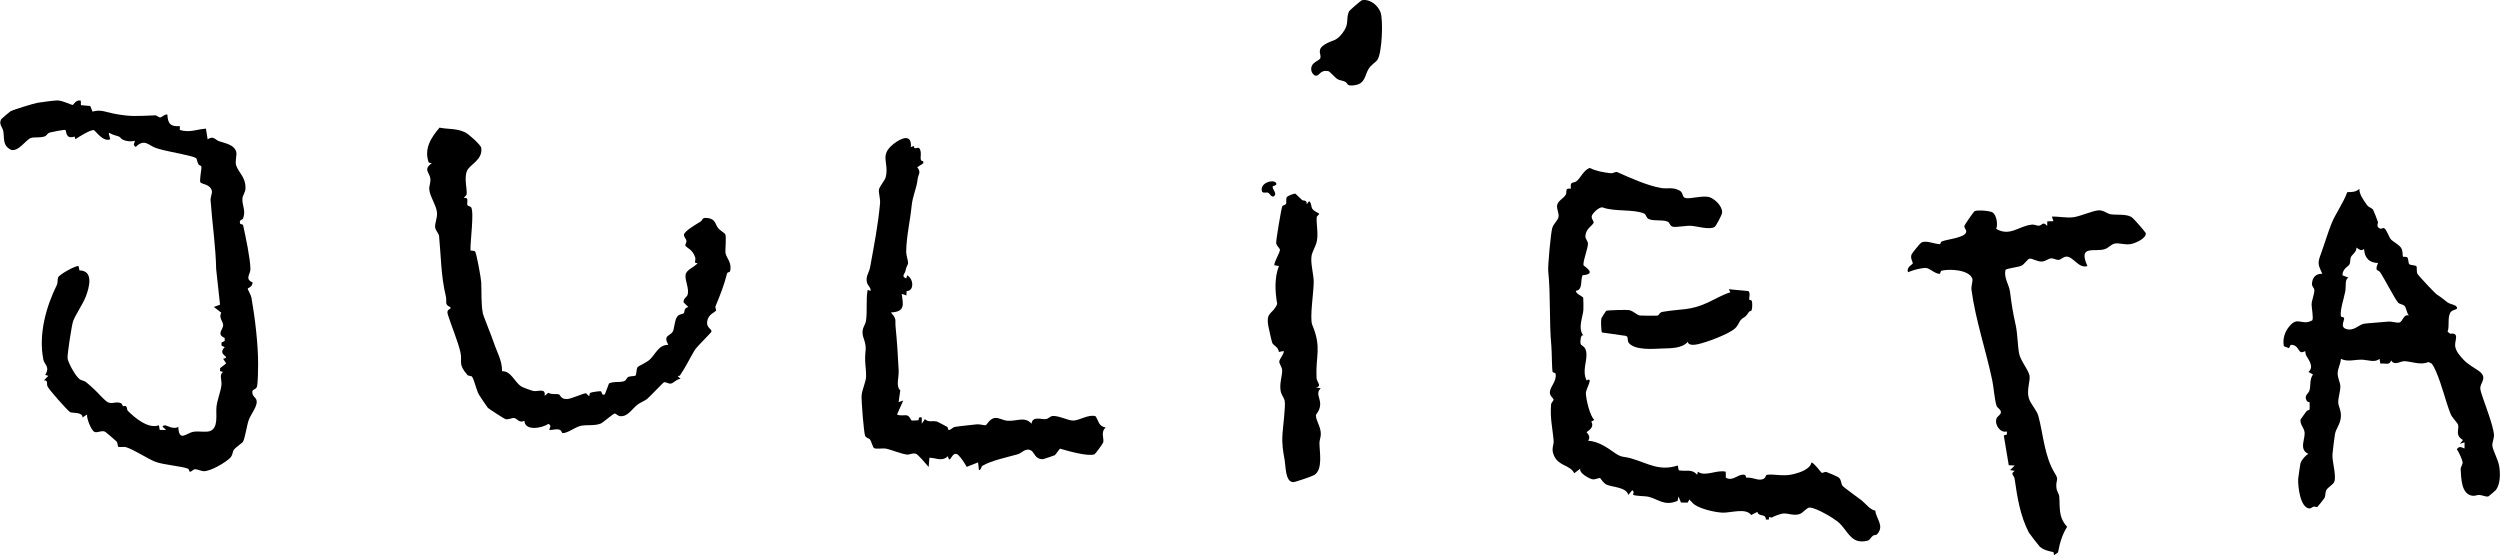 <svg xmlns="http://www.w3.org/2000/svg" width="9007" height="2000" viewBox="0 0 9007 2000" fill="none"><path d="M262.404 378.385C264.059 377.688 274.166 357.823 291.156 362.615L291.504 378.821L325.048 381.871L333.412 402.171C362.426 393.11 383.859 404.524 410.868 409.577C472.38 421.078 489.806 418.115 558.288 415.589C566.216 415.327 570.834 423.43 577.107 422.994C585.21 422.297 592.616 410.448 603.071 412.801C604.552 446.345 614.921 456.452 647.855 454.448V468.301C684.622 478.93 707.537 465.948 741.952 463.422L748.051 501.932C769.223 487.556 774.973 503.674 788.74 508.553C810.957 516.395 843.194 520.49 851.036 546.715C854.521 558.216 845.634 582.002 851.036 596.639C861.229 624.433 885.712 638.286 884.405 679.671C883.97 693.525 874.124 702.586 873.34 716.178C871.946 740.312 886.671 758.957 875.605 787.273C873.166 793.459 860.794 789.887 864.889 805.396C865.499 807.661 875.17 807.574 876.041 811.931C885.102 854.1 901.308 928.42 902.266 969.37C902.702 987.928 880.572 1004.83 909.934 1017.46C910.369 1033.76 892.508 1037.5 892.595 1039.59C892.77 1045 904.096 1062.16 906.013 1072.79C918.733 1144.5 930.234 1242.43 929.973 1313.09C929.973 1330.69 929.102 1376.17 926.488 1390.46C923.7 1405.44 908.714 1400.3 908.975 1412.5C909.324 1428.36 920.215 1430.53 923.7 1440.47C930.757 1460.59 904.096 1491.96 896.864 1511.21C888.936 1532.47 883.447 1577.17 875.083 1592.5C874.037 1594.33 848.247 1612.63 842.846 1619.86C837.444 1627.09 839.012 1639.81 829.167 1649.57C811.828 1666.82 760.336 1697.14 735.331 1697.58C724.875 1697.75 710.761 1689.56 700.654 1690.78C695.862 1691.39 691.157 1699.32 684.187 1699.58C681.137 1699.67 682.096 1690.61 677.042 1688.52C654.128 1679.11 588.695 1675.19 558.375 1663.16C532.15 1652.8 481.964 1619.6 454.519 1611.24C445.632 1608.54 429.252 1612.37 425.767 1609.32C424.025 1607.84 424.46 1596.34 419.843 1590.41C418.187 1588.32 381.594 1557.04 379.328 1555.74C366.956 1548.59 348.137 1562.1 338.553 1555.04C327.313 1546.67 311.979 1508.25 313.634 1493.18L297.08 1504.24C299.171 1483.51 258.57 1488.91 252.645 1484.9C241.493 1477.32 178.326 1405.79 171.53 1392.81C166.912 1383.92 174.057 1367.8 157.764 1370.59L174.318 1354.04L162.904 1350.9C181.201 1321.1 159.768 1313.61 156.37 1296.53C137.899 1204.53 165.954 1105.03 205.335 1025.57C208.733 1018.77 206.119 1007.79 209.604 998.993C213.351 989.583 268.851 957.782 282.879 958.304L286.364 974.162C338.379 975.033 321.737 1035.59 309.191 1068.26C299.084 1094.57 273.643 1131.34 263.623 1156.26C258.918 1168.02 241.057 1281.81 243.584 1292.52C247.94 1311.34 271.9 1355.08 287.322 1366.58C292.985 1370.77 303.266 1371.46 309.452 1376.34C325.571 1388.89 351.535 1413.63 361.816 1425.48C365.998 1430.36 383.423 1447.09 388.303 1449.18C407.122 1457.11 415.66 1445.08 434.916 1452.32C440.579 1454.49 440.927 1461.64 443.106 1463.21C445.197 1464.69 451.034 1459.81 455.391 1465.3C458.004 1468.7 457.307 1476.97 460.444 1480.11C486.582 1506.07 534.066 1546.15 572.577 1532.21L575.452 1548.85H597.669C594.881 1542.67 574.668 1535.52 595.056 1532.12C597.495 1531.69 626.77 1549.03 642.279 1537.79C644.98 1593.9 670.508 1560.53 696.472 1555.74C715.465 1552.25 739.513 1558.26 755.37 1553.38C788.478 1543.28 776.977 1491.26 779.853 1466.26C782.989 1439.77 793.88 1414.85 797.626 1389.5C800.589 1369.72 788.217 1351.34 803.725 1339.92L792.834 1337.05L793.009 1326.33L814.878 1309.17L803.813 1292.61C836.747 1285.29 779.678 1280.24 809.563 1250.79L798.062 1245.21V1233.98L809.476 1228.49V1217.42C778.981 1204.26 803.203 1188.23 803.987 1172.29C804.684 1158.96 786.736 1144.93 797.191 1126.46L770.443 1105.9L792.747 1097.53L778.807 969.805C777.413 890.171 764.692 805.57 758.681 721.667C757.896 710.253 764.867 696.051 763.473 688.907C758.681 663.727 727.925 663.64 722.61 657.715C716.772 651.181 727.576 608.227 725.398 600.037C724.352 596.029 717.208 596.029 715.117 592.021C703.181 569.368 718.776 571.198 684.535 562.05C643.498 551.159 594.184 544.711 559.246 532.252C535.983 523.975 520.213 498.011 489.109 529.377C477.085 521.535 483.968 518.051 486.321 507.247C473.252 510.732 455.303 509.599 443.193 503.413C428.294 495.833 441.276 494.613 413.395 487.207C393.095 481.805 386.56 466.21 397.277 501.583C372.097 513.694 343.432 470.217 338.292 468.911C327.401 466.122 283.14 493.132 271.988 501.583L268.415 492C235.743 503.239 240.012 472.657 235.743 468.126C233.826 466.122 187.3 475.358 180.678 477.188C168.655 480.499 169.265 488.427 161.336 491.302C143.736 497.488 125.962 492.87 111.586 497.053C94.074 502.106 66.629 548.196 39.358 539.658C8.166 523.539 16.53 498.621 11.825 472.134C9.473 458.978 -6.036 446.519 4.681 429.093C5.814 427.264 35.96 401.997 37.789 400.951C47.722 395.288 121.519 372.635 135.198 370.37C150.968 367.669 190.349 362.615 205.074 361.831C223.022 360.786 259.267 379.605 262.752 378.037L262.404 378.385Z" fill="black"></path><path d="M5826.27 619.977C5869.92 639.232 5932.74 668.158 5983.45 677.219C6008.02 681.575 6026.05 672.514 6051.84 686.978C6064.91 694.296 6059.77 708.846 6070.66 712.854C6087.83 719.127 6136.36 701.615 6161.19 711.199C6180.18 718.517 6206.32 744.22 6204.32 766.438C6203.53 775.15 6182.27 814.967 6177.05 817.93C6157.88 828.82 6114.14 814.793 6092.27 813.573C6073.28 812.528 6039.82 819.498 6027.54 816.971C6015.86 814.619 6016.56 802.072 6007.5 798.239C5989.2 790.484 5955.48 797.542 5938.84 788.568C5930.65 784.124 5931.09 772.71 5923.33 769.312C5885.69 752.758 5815.03 763.475 5773.65 747.095C5761.54 745.352 5741.58 764.869 5736.18 774.714C5729.73 786.389 5744.02 797.106 5741.41 802.595C5735.57 814.793 5712.92 824.551 5711.87 850.777C5711.44 860.971 5720.67 867.592 5721.02 877.525C5721.72 893.818 5703.25 937.555 5704.82 955.242C5705.08 958.466 5757.53 987.479 5702.03 991.487C5693.05 1006.82 5704.03 1045.77 5677.11 1047.77C5678.24 1059.45 5702.2 1067.81 5704.03 1072.69C5704.82 1074.78 5704.9 1112.77 5704.64 1116.86C5702.81 1141.78 5683.21 1183.43 5704.9 1209.04C5693.66 1201.73 5693.05 1233.96 5694.53 1239.02C5696.63 1246.33 5713.96 1245.81 5715.62 1273.95C5717.45 1305.23 5699.76 1335.73 5716.14 1370.66C5742.98 1355.42 5713.27 1402.55 5713.53 1415.88C5713.96 1437.4 5727.56 1497.96 5743.94 1512.77L5733.04 1518.96C5746.9 1541.78 5716.23 1554.94 5716.23 1557.2C5716.23 1558.95 5733.74 1572.28 5721.63 1587.87C5757.09 1590.05 5787.85 1610.53 5815.82 1630.48C5843.78 1650.43 5848.4 1643.2 5877.76 1651.82C5937.88 1669.42 5977.7 1698.79 6044.7 1677.09L6048.1 1694.34C6072.14 1699.74 6095.15 1687.55 6114.4 1710.55L6117.19 1699.4C6142.8 1719.09 6184.28 1691.55 6217.39 1699.4L6217.91 1721.09C6243.18 1735.03 6257.99 1709.76 6281.77 1710.11C6292.32 1710.29 6288.74 1720.92 6292.31 1720.83C6316.71 1720.13 6326.21 1728.85 6342.76 1727.89C6363.93 1726.67 6359.49 1711.77 6365.68 1710.72C6390.16 1706.45 6423.7 1718.04 6462.65 1708.02C6486 1702.01 6521.46 1690.34 6526.43 1666.03C6536.45 1667.94 6561.02 1702.97 6563.54 1703.67C6567.38 1704.62 6574.69 1698.52 6580.53 1700.7C6589.94 1704.28 6620.09 1716.3 6625.49 1721.35C6634.64 1729.8 6632.11 1741.39 6637.95 1749.76C6642.48 1756.29 6696.06 1794.02 6707.04 1802.82C6722.72 1815.45 6737.01 1836.27 6756.27 1839.67C6759.49 1870.17 6789.81 1893.95 6763.41 1924.18C6759.06 1929.15 6751.82 1926.89 6748.51 1929.59C6733.35 1941.87 6740.59 1949.19 6710.26 1950.58C6667.05 1952.5 6654.07 1909.63 6626.1 1883.84C6608.15 1867.2 6542.63 1828.87 6519.72 1828.61C6509.52 1828.52 6496.8 1846.99 6484.69 1851.61C6464.48 1859.27 6442.35 1849.17 6426.4 1849.95C6413.77 1850.56 6390.51 1860.76 6383.01 1864.68C6379.97 1866.24 6371.86 1856.23 6372.99 1871.65L6362.19 1872.08C6361.49 1848.12 6336.66 1863.81 6331.44 1844.2L6309.13 1855.53C6290.31 1828.61 6233.59 1848.38 6205.8 1846.99C6178 1845.6 6129.82 1834.44 6106.21 1818.85C6098.54 1813.79 6093.06 1805.78 6086.35 1799.77L6080.33 1810.83L6056.2 1810.57L6047.4 1788.61L6044 1804.47C5997.21 1824.25 5977.18 1799.85 5940.23 1790.01C5927.43 1786.61 5892.14 1787.66 5883.6 1782.6C5882.9 1782.17 5890.05 1770.06 5880.38 1766.4L5866.61 1783.13C5858.86 1754.81 5811.55 1755.94 5788.98 1746.44C5776.61 1741.3 5766.76 1723.36 5765.19 1722.75C5759.71 1720.48 5748.38 1728.76 5736.88 1726.67C5726.51 1724.75 5686.87 1703.84 5693.75 1688.42L5671.62 1705.06C5656.55 1674.13 5615.51 1680.32 5598.69 1641.46C5587.19 1614.97 5599.13 1605.3 5597.39 1586.04C5593.38 1541.52 5584.23 1506.93 5588.24 1457.36C5588.85 1450.3 5597.21 1443.76 5597.3 1440.37C5597.3 1434.88 5583.27 1427.04 5583.8 1413.62C5584.58 1392.62 5609.67 1372.84 5604.36 1346.44C5603.49 1342.35 5594.6 1343.39 5593.64 1339.21C5590.94 1328.23 5591.2 1266.81 5589.11 1244.94C5581.01 1160.6 5587.11 1063.8 5577.96 976.937C5576.13 959.25 5587.28 837.62 5592.51 821.24C5597.74 804.86 5612.72 794.057 5614.99 781.946C5617.6 767.918 5607.76 754.24 5610.11 738.992C5612.46 723.745 5633.11 714.945 5640.69 702.138C5647.49 690.811 5635.46 676.696 5659.6 679.746C5656.11 649.774 5668.31 662.146 5679.98 652.736C5695.75 640.015 5704.29 613.965 5727.29 604.99C5750.99 616.753 5776.7 620.935 5803.1 624.071C5811.55 625.117 5820.61 617.624 5826.27 620.063V619.977Z" fill="black"></path><path d="M8549.1 754.245C8550.75 756.423 8567.22 797.809 8567.48 800.51C8567.83 804.082 8559.47 817.151 8574.71 823.511C8579.51 825.515 8585.87 819.939 8589.96 822.204C8598.41 826.909 8606.78 854.093 8613.83 862.196C8621.33 870.822 8644.59 882.061 8651.39 894.172C8658.18 906.282 8655.31 922.226 8657.4 924.666C8659.31 926.757 8670.03 922.836 8673.86 928.412C8677.7 933.989 8675.96 947.493 8680.14 951.762C8684.32 956.032 8703.14 954.986 8705.93 959.43C8708.54 963.525 8705.4 976.943 8709.5 986.352C8711.94 992.016 8771.71 1055.79 8779.64 1061.11C8798.37 1073.48 8801.94 1077.4 8818.06 1089.51C8826.95 1096.13 8846.99 1097.61 8851.43 1106.33C8857.35 1117.91 8834.18 1113.56 8827.47 1127.15C8817.28 1147.89 8825.81 1173.15 8818.23 1194.93L8827.21 1202.34C8862.23 1197.64 8843.85 1225.52 8845.33 1245.47C8846.81 1265.42 8864.67 1284.5 8877.92 1298.36C8891.16 1312.21 8914.16 1324.93 8928.97 1335.21C8965.39 1360.56 8934.98 1378.16 8935.94 1399.77C8936.2 1407.18 8942.91 1426.43 8945.88 1435.06C8956.94 1467.29 8980.99 1530.29 8985.08 1563.48C8987.09 1579.69 8977.85 1593.11 8979.59 1607.05C8981.42 1622.21 9000.07 1656.19 9003.9 1678.4C9008.35 1704.19 9008.87 1743.58 8992.4 1765.18C8990.66 1767.45 8966.35 1788.36 8964.52 1788.71C8954.76 1790.28 8943.17 1783.74 8932.11 1783.13C8924.35 1782.7 8917.56 1787.66 8906.93 1786.01C8867.11 1779.99 8867.2 1722.14 8865.28 1690.86C8864.67 1681.8 8873.56 1673.79 8872.17 1664.29C8870.95 1656.36 8858.05 1626.56 8851.52 1618.63C8859.97 1605.83 8867.46 1611.32 8879.22 1615.85V1593.54L8862.58 1599.12L8873.65 1585.27C8843.59 1567.84 8860.4 1547.63 8856.13 1530.81C8854.22 1523.14 8834.53 1505.54 8828.78 1490.82C8809.7 1441.94 8798.02 1387.22 8776.06 1337.48C8771.62 1327.37 8767.35 1317.26 8759.77 1308.98L8748.79 1304.37C8721 1316.74 8688.94 1302.28 8662.36 1301.23C8649.29 1300.71 8627.16 1318.83 8614.62 1298.44C8609.74 1317.44 8592.75 1307.76 8575.93 1309.94L8572.88 1292.78C8555.63 1308.03 8530.8 1296 8507.63 1295.83C8483.14 1295.65 8457.09 1304.63 8433.74 1292.78C8433.13 1311.51 8422.15 1326.41 8422.15 1345.67C8422.15 1362.39 8431.04 1376.68 8431.74 1391.06C8432.7 1408.05 8423.11 1434.53 8424.33 1450.83C8425.55 1467.12 8435.05 1477.49 8433.74 1501.45C8432.26 1528.02 8415.36 1544.92 8412.4 1564.35C8409.78 1581.52 8404.73 1620.55 8403.42 1637.19C8401.5 1662.2 8417.62 1709.51 8410.48 1734.25C8407.08 1746.19 8386.17 1755.42 8380.94 1766.4C8376.85 1774.94 8378.94 1785.31 8374.93 1793.85C8374.06 1795.76 8350.62 1825.39 8348.88 1826.52C8346.18 1828.26 8339.99 1824.08 8336.59 1825.04C8330.76 1826.61 8325.53 1832.27 8320.48 1831.92C8287.02 1829.57 8278.65 1752.03 8279.87 1725.37C8280.05 1721.27 8287.28 1671.35 8288.24 1668.56C8292.68 1656.27 8305.4 1641.37 8316.73 1635.28C8279.7 1618.81 8308.28 1578.82 8302.27 1553.81C8298.69 1539 8287.11 1529.07 8288.06 1512.69C8288.15 1510.86 8305.84 1487.16 8309.06 1482.54C8312.29 1477.92 8320.13 1477.05 8321 1475.66C8321.61 1474.53 8321.43 1450.83 8320.91 1449.61C8320.48 1448.65 8313.07 1448.21 8311.15 1444.82C8299.04 1423.47 8317.17 1420.16 8320.91 1405.61C8325.53 1387.75 8320.74 1366.66 8333.2 1348.98L8316.73 1340.18C8337.81 1322.23 8318.91 1298.44 8308.8 1280.93C8305.75 1275.61 8305.93 1265.77 8305.23 1265.07C8304.62 1264.46 8294.95 1271.35 8288.76 1268.21C8280.4 1263.94 8276.65 1240.5 8252.95 1242.51L8246.59 1254.36L8228.38 1247.47C8223.33 1221.6 8231 1196.59 8247.38 1176.46C8279.53 1137 8291.81 1175.51 8330.76 1154.07C8335.72 1145.19 8327.79 1107.2 8328.23 1095.87C8328.84 1081.23 8339.12 1057.36 8338.16 1044.81C8337.55 1035.84 8328.32 1033.31 8329.71 1020.07C8331.89 998.724 8344.35 985.045 8366.65 986.613C8350.88 950.804 8349.05 949.236 8362.38 912.73C8374.76 878.837 8386.43 839.368 8399.94 805.389C8413.44 771.409 8443.5 729.763 8456.66 692.298C8474.43 691.514 8486.37 692.908 8500.31 680.274C8499.17 699.094 8516.6 723.228 8528.01 738.911C8533.94 747.101 8544.92 749.366 8548.66 754.332L8549.1 754.245ZM8517.38 897.308C8504.84 905.498 8500.13 898.789 8489.68 891.819C8490.9 907.502 8475.65 915.344 8470.33 925.45C8465.89 933.815 8469.11 944.705 8464.41 952.895C8460.4 959.778 8444.89 965.18 8440.19 984.174L8439.4 991.929L8461.71 1000.38C8446.98 1004.21 8452.91 1032.01 8449.6 1049.61C8445.07 1074.18 8430.26 1116.17 8433.65 1138.83C8434.26 1143.01 8444.98 1142.05 8445.42 1145.8C8446.72 1156.69 8429.04 1178.82 8454.65 1185.87C8480.27 1192.93 8496.65 1171.58 8515.55 1166.53C8520.96 1165.14 8590.22 1160.08 8603.64 1158.78C8617.06 1157.47 8634.92 1163.57 8643.02 1162.35C8657.57 1160.26 8658.44 1129.76 8679 1136.73C8670.38 1128.28 8669.94 1108.68 8662.71 1101.88C8656.18 1095.61 8645.9 1096.83 8639.62 1089.95C8628.38 1077.4 8589.26 1001.34 8575.24 980.95C8568.09 970.495 8553.98 979.731 8567.57 947.581C8535.59 946.796 8519.21 929.371 8517.3 897.395L8517.38 897.308Z" fill="black"></path><path d="M1675.85 476.846C1687.53 482.335 1732.4 521.804 1733.88 532.782C1740.07 576.346 1691.8 592.725 1682.39 615.814C1671.41 642.824 1683.61 680.986 1681.17 699.892C1680.47 705.468 1670.45 710.26 1672.63 713.31C1673.07 713.92 1680.65 712.526 1682.04 714.704C1686.83 722.284 1680.56 732.739 1684.83 740.232C1686.22 742.759 1695.02 743.282 1697.37 746.854C1708.96 764.541 1693.63 872.404 1695.02 902.289C1699.81 903.857 1707.74 902.811 1711.4 905.512C1716.11 908.91 1733.1 1002.22 1733.79 1017.12C1735.27 1049.8 1733.01 1094.84 1739.46 1128.3C1741.64 1139.45 1771.35 1210.98 1778.84 1233.81C1790.25 1268.66 1809.33 1298.72 1808.81 1337.58C1839.83 1334.96 1855.16 1377.31 1877.03 1391.77C1882.96 1395.69 1914.23 1407.19 1921.9 1408.67C1939.24 1411.81 1966.86 1396.21 1962.15 1426.36L1975.31 1415.21C1986.99 1422.18 2003.37 1418.08 2013.73 1421.04C2019.05 1422.53 2019.4 1438.47 2042.92 1437.77C2057.04 1437.34 2102.34 1416.78 2109.84 1416.95C2114.89 1417.04 2119.77 1428.36 2123.51 1426.36C2124.04 1426.1 2122.12 1418.78 2127.43 1415.03C2130.66 1412.77 2161.07 1408.76 2164.46 1409.63C2170.04 1411.02 2165.51 1426.27 2179.19 1420.87L2194.09 1381.4C2210.82 1373.47 2229.46 1378.44 2246.71 1373.91C2257.52 1371.12 2256.64 1360.93 2264.05 1357.79C2271.46 1354.65 2286.53 1355.7 2289.67 1353C2293.76 1349.43 2292.11 1327.73 2297.68 1321.98C2301.25 1318.32 2329.66 1305.95 2340.9 1295.58C2362.16 1275.98 2372.61 1241.74 2407.64 1242.52C2388.21 1206.19 2413.39 1212.46 2424.02 1194.43C2428.9 1186.24 2430.29 1156.53 2438.57 1142.59C2445.54 1130.91 2456.08 1133.61 2463.66 1128.21C2467.23 1125.6 2462.61 1109.56 2480.04 1106.17L2462.87 1089.44C2461.39 1074.54 2474.64 1071.32 2477.43 1061.64C2483.7 1040.04 2467.32 1010.33 2469.93 990.374C2472.55 970.422 2504.09 961.971 2513.41 947.508C2496.33 949.599 2508.7 938.795 2504.43 926.51C2494.24 897.41 2475.94 894.883 2469.5 885.299C2467.32 882.075 2474.03 873.101 2473.07 867.525C2471.67 859.684 2462.96 852.365 2464.18 845.22C2466.53 831.89 2510.19 806.797 2523.25 798.781C2533.19 792.77 2526.74 782.663 2549.57 785.538C2579.02 789.198 2575.79 808.104 2588.08 822.741C2592.96 828.579 2611.25 840.951 2612.56 843.129C2617.96 852.539 2612.21 900.11 2613.78 910.827C2616.65 930.431 2638.17 945.417 2630.33 977.131C2629.29 981.226 2620.66 980.355 2619.53 984.885C2608.64 1028.27 2594.61 1062.78 2577.88 1103.47C2575.79 1108.61 2581.46 1116.19 2579.54 1119.06C2575.01 1126.03 2552.01 1131.61 2547.82 1157.83C2543.99 1181.53 2565.08 1184.41 2563.25 1194.69C2562.46 1199.13 2510.79 1248.01 2502.26 1262.3C2484.66 1291.83 2471.15 1321.11 2449.98 1352.39C2448.59 1354.39 2443.79 1354.83 2441.09 1354.31L2452.16 1365.28C2438.31 1364.41 2427.07 1381.23 2415.83 1382.1C2407.29 1382.8 2397.79 1375.04 2392.04 1377.39C2388.03 1378.96 2342.29 1428.62 2331.05 1437.6C2322.86 1444.13 2307.53 1449.71 2296.81 1457.81C2277.12 1472.54 2261.26 1503.55 2232.6 1499.11C2225.37 1497.98 2218.92 1489.87 2215.43 1489.79C2209.25 1489.61 2172.13 1523.16 2163.68 1526.29C2141.03 1534.66 2116.54 1529.87 2094.33 1533.79C2072.11 1537.71 2046.06 1561.23 2026.72 1560.36C2023.75 1560.19 2024.01 1550.95 2015.56 1548.08C2003.63 1544.07 1990.91 1549.99 1978.88 1549.12C1980.97 1538.49 1988.03 1534.66 1976.18 1526.99C1952.31 1543.02 1890.36 1553.91 1889.4 1515.84C1871.45 1526.03 1862.92 1507.74 1852.9 1506.08C1844.45 1504.69 1833.12 1512.35 1821.36 1510.26C1817.61 1509.57 1760.54 1472.28 1757.84 1469.57C1755.75 1467.48 1728.83 1427.58 1725.26 1421.39C1716.11 1405.36 1708.61 1367.98 1700.95 1357.7C1697.2 1352.65 1688.31 1355.96 1683.61 1350.47C1649.02 1310.13 1666.36 1305.08 1659.13 1270.58C1651.46 1233.9 1625.32 1171.6 1613.47 1133.35C1606.41 1110.52 1627.32 1116.8 1622.53 1106.43C1599.79 1097.19 1611.38 1088.65 1606.24 1067.31C1588.29 992.03 1588.99 922.851 1581.93 850.884C1580.89 840.08 1568.08 830.496 1567.55 817.079C1567.03 802.093 1576.35 783.97 1574.26 764.628C1571.39 737.88 1548.91 708.779 1546.56 682.292C1545.51 670.704 1551.96 657.984 1550.57 643.869C1548.3 621.652 1523.29 610.587 1555.62 588.282L1544.64 585.581C1526.95 536.18 1552.74 495.753 1583.59 459.943C1618.44 466.478 1644.05 461.86 1676.03 476.933L1675.85 476.846Z" fill="black"></path><path d="M7191.96 824.654C7241.63 853.057 7271.77 815.07 7319 809.406C7330.5 808.012 7338.25 813.676 7345.48 813.24C7358.03 812.456 7358.73 795.814 7375.72 813.763L7375.98 797.383L7398.02 796.947L7392.44 780.306C7418.67 779.609 7444.9 786.056 7471.03 782.484C7495.52 779.086 7542.13 758.001 7562.17 757.74C7579.25 757.479 7591.88 769.938 7604.16 771.942C7625.42 775.34 7658.53 770.286 7678.22 781.351C7687.37 786.492 7722.92 828.835 7730.85 839.639C7733.37 859.069 7693.21 876.233 7677.96 879.108C7655.48 883.377 7636.23 874.577 7620.46 877.278C7606.08 879.631 7597.89 892.09 7584.47 897.144C7549.62 910.125 7484.54 879.195 7520.61 958.481C7489.94 969.11 7469.38 924.153 7445.42 924.501C7432.96 924.675 7426.25 935.392 7417.36 936.264C7408.48 937.135 7399.24 930.339 7389.92 930.862C7379.46 931.472 7370.23 941.578 7356.2 942.275C7339.91 943.06 7320.65 930.165 7312.46 931.82C7304.27 933.475 7294.25 951.685 7282.66 957.348C7271.08 963.011 7226.82 966.932 7225.07 973.118C7219.15 1001.43 7238.32 1025.83 7241.63 1050.92C7248.25 1101.54 7250.95 1120.45 7261.84 1169.94C7269.42 1204.18 7268.72 1243.91 7274.47 1273.71C7279.44 1299.15 7305.58 1329.12 7311.59 1351.34C7316.38 1369.02 7300.7 1404.83 7309.24 1434.02C7315.95 1456.76 7337.82 1476.1 7344.09 1499.72C7362.21 1567.59 7365.35 1644.17 7403.77 1706.21C7419.28 1731.21 7405.69 1726.25 7408.91 1757.87C7410.22 1770.42 7418.23 1779.66 7418.93 1787.15C7422.59 1827.31 7414.4 1861.9 7447.51 1898.06C7429.74 1925.07 7420.5 1958.09 7414.66 1990.33L7400.63 2000L7398.02 1989.02C7380.42 1985.71 7361.95 1981.44 7348.36 1968.9C7344.87 1965.67 7311.42 1922.37 7309.5 1918.62C7277.87 1857.11 7268.11 1791.94 7258.18 1724.77C7256.26 1711.87 7240.84 1708.12 7258.7 1696.45L7241.98 1693.66L7258.7 1677.02L7237.18 1676.24L7219.24 1568.98L7230.3 1565.24L7230.74 1554.43C7207.04 1561.14 7185.69 1531.26 7192.75 1508.25C7195.36 1499.72 7208.87 1494.92 7208.87 1484.82C7208.87 1474.71 7195.54 1470 7193.01 1461.47C7185.34 1435.59 7183.08 1396.03 7177.59 1369.9C7155.81 1265.34 7116.95 1151.03 7102.92 1044.39C7101 1029.84 7109.11 1011.45 7105.71 1003.18C7092.38 971.027 7022.94 968.326 6995.06 975.209C6990.7 976.255 6991.31 986.361 6988.17 986.536C6973.01 987.407 6951.23 966.061 6939.73 965.538C6922.48 964.667 6891.11 973.292 6874.47 980.698C6866.54 963.273 6891.29 951.598 6891.29 949.681C6891.29 940.881 6882.31 932.778 6886.5 917.967C6887.89 913.175 6916.38 877.801 6921.61 874.403C6937.73 863.948 6970.49 879.805 6988.96 879.631C6991.66 879.631 6991.14 871.702 6995.75 869.873C7015.71 861.508 7085.15 856.455 7083.93 833.105C7083.58 826.222 7075.74 821.081 7077.39 813.24C7078.09 810.103 7111.11 762.096 7113.99 760.702C7124.01 755.823 7172.36 759.047 7180.64 766.453C7193.71 778.128 7198.15 808.448 7192.05 824.566L7191.96 824.654Z" fill="black"></path><path d="M3282.05 529.814L3291.98 525.806C3293.29 542.97 3307.05 526.677 3312.72 534.954C3325 552.903 3307.49 580.957 3325.96 580.347L3326.66 588.189L3304.61 602.565C3320.12 621.298 3308.1 627.832 3306.18 644.647C3301.91 682.374 3288.23 702.326 3284.05 745.105C3279.08 795.639 3265.49 852.621 3264.88 905.768C3264.71 921.887 3272.2 937.134 3271.59 950.464C3271.59 951.946 3264.8 960.919 3262.18 975.731C3260.18 986.97 3245.1 995.596 3265.32 1003.18L3268.11 992.024C3291.81 1003.87 3294.51 1048.31 3266.45 1048.74L3265.32 1064.43L3248.68 1058.85C3254.51 1098.93 3261.14 1123.06 3209.64 1125.76C3232.38 1150.86 3224.02 1151.73 3226.63 1177.78C3231.51 1226.57 3235.26 1281.37 3237.7 1334.26C3239.01 1362.58 3226.63 1390.63 3243.54 1406.49L3237.52 1448.66L3254.17 1443.08L3231.86 1493.18C3242.4 1499.89 3262.01 1493.79 3269.5 1497.19C3279.52 1501.72 3280.57 1514.44 3285.53 1515.22C3286.66 1515.4 3308.01 1514.61 3308.97 1513.92C3311.32 1512.26 3306.27 1499.45 3320.99 1504.33V1526.64L3332.32 1509.91C3345.82 1523.24 3358.02 1514.35 3376.06 1518.88C3378.06 1519.41 3407.95 1535.35 3412.04 1537.61C3416.75 1540.23 3414.13 1549.29 3418.58 1549.12C3426.42 1548.68 3431.91 1539.44 3440.97 1537.96C3463.45 1534.3 3495.25 1531.78 3519.73 1528.73C3528.27 1527.68 3547.61 1533.08 3551.18 1531.95C3555.98 1530.38 3563.47 1511.3 3581.07 1506.42C3595.27 1502.5 3614.09 1514.79 3629.68 1515.92C3664.01 1518.36 3692.42 1499.02 3716.29 1526.64C3719.95 1496.75 3753.14 1512.7 3768.74 1509.82C3777.8 1508.17 3783.73 1499.71 3791.83 1498.84C3812.13 1496.58 3846.72 1514.35 3864.49 1515.22C3887.41 1516.36 3920.78 1491.52 3947 1499.54C3959.72 1518.19 3956.5 1534.39 3983.68 1540.49C3964.51 1555.82 3978.19 1579.44 3974.8 1593.64C3973.66 1598.43 3946.22 1635.55 3943.34 1636.68C3920.86 1645.83 3844.89 1624.13 3819.1 1616.38C3817.53 1616.38 3803.77 1638.25 3799.58 1640.25C3796.45 1641.82 3760.38 1654.02 3758.2 1654.19C3729.97 1655.93 3726.13 1630.14 3716.29 1623.96C3695.64 1611.06 3681.53 1632.41 3667.41 1636.42C3625.15 1648.35 3573.49 1658.63 3539.33 1678.15C3534.8 1680.76 3535.33 1693.57 3526.87 1693.66L3523.91 1665.78L3482.79 1682.07C3477.21 1670.75 3461.18 1647.31 3452.73 1639.64C3429.12 1618.47 3423.02 1679.55 3415.18 1643.56C3393.74 1664.21 3373.53 1649.49 3348.52 1649.05L3345.74 1682.42C3338.24 1674.41 3307.66 1636.16 3298.78 1634.41C3285.44 1631.8 3277.69 1638.51 3268.02 1637.72C3249.72 1636.16 3210.78 1620.3 3194.22 1616.73C3180.81 1613.85 3156.84 1618.9 3149.18 1614.46C3144.56 1611.76 3139.42 1590.59 3135.06 1584.05C3131.84 1579.26 3120.86 1577.95 3117.2 1571.07C3112.06 1561.31 3102.74 1439.16 3104.22 1424.18C3106.31 1402.57 3120.25 1374.43 3120.34 1356.74C3120.51 1316.83 3113.8 1309.25 3118.68 1261.25C3120.86 1240.34 3111.1 1218.9 3109.19 1210.97C3102.39 1182.83 3117.55 1172.64 3119.99 1155.91C3125.31 1119.23 3119.38 1081.33 3125.83 1044.82L3136.89 1047.61C3137.68 1035.85 3126.96 1029.84 3123.74 1018.51C3117.55 996.555 3131.4 981.394 3134.54 964.23C3148.74 885.554 3163.03 815.243 3170.61 733.082C3172.18 715.831 3165.04 694.746 3166.52 683.681C3168.17 671.57 3188.47 650.572 3191.43 637.067C3203.46 583.484 3167.04 560.308 3219.32 518.575C3246.5 496.88 3285.53 480.412 3281.7 529.639L3282.05 529.814Z" fill="black"></path><path d="M4667.62 698.22C4669.1 698.917 4688.26 718.607 4691.23 720.786C4695.67 724.096 4708.74 718.782 4707.96 735.859L4716.23 724.794C4725.64 731.502 4722.59 743.352 4728.08 752.239C4733.57 761.126 4751.78 768.096 4752.48 769.49C4754.22 772.975 4744.2 777.506 4743.85 782.995C4742.02 808.697 4750.3 839.976 4744.11 869.599C4740.37 887.896 4727.47 906.715 4725.12 922.834C4721.29 948.188 4732.7 989.051 4733.05 1013.88C4733.57 1049.17 4717.8 1146.23 4727.73 1170.1C4762.67 1254.09 4739.23 1281.28 4743.24 1361.69C4744.03 1377.46 4764.5 1391.06 4741.41 1395.85L4758.23 1398.72C4740.02 1416.58 4755.44 1431.57 4756.31 1453.96C4757.27 1477.75 4740.98 1492.65 4740.98 1495.78C4740.98 1516.87 4758.23 1535.25 4758.66 1562.96C4758.84 1575.24 4753.61 1586.31 4753.7 1596.33C4753.87 1628.83 4767.12 1692.52 4734.36 1711.77C4726.86 1716.22 4666.4 1737.13 4659.43 1737.04C4630.5 1736.78 4632.24 1679.36 4628.58 1658.89C4622.48 1624.12 4618.21 1602.34 4620.48 1564.44C4621.96 1540.22 4631.98 1464.42 4628.58 1444.9C4626.4 1432.27 4615.6 1422.07 4613.51 1406.13C4609.76 1378.16 4620.04 1353.24 4619.43 1334.6C4619 1321.62 4608.19 1311.07 4608.98 1301.92C4609.68 1293.56 4629.45 1270.12 4624.4 1264.81L4607.32 1268.03C4606.71 1250.43 4588.24 1245.47 4583.89 1235.8C4581.97 1231.61 4570.29 1180.82 4569.08 1172.63C4561.06 1121.48 4585.28 1133.77 4601.49 1095.17C4593.73 1051.17 4591.03 1000.38 4607.76 958.469L4590.94 955.594C4590.94 942.35 4611.94 908.284 4611.42 900.006C4611.07 894.605 4599.92 886.676 4597.83 876.483C4596.43 869.774 4616.39 747.795 4620.22 742.132C4621.87 739.692 4630.59 739.779 4633.64 733.419C4635.73 729.063 4631.46 715.994 4636.95 709.285C4639.74 705.8 4662.91 695.867 4667.79 698.046L4667.62 698.22Z" fill="black"></path><path d="M6299.54 1049C6307.03 1056.58 6300.93 1074 6302.06 1078.36C6303.02 1081.76 6310.86 1080.71 6311.73 1084.81C6313.48 1093.17 6313.65 1111.03 6310.34 1118.7C6309.73 1120.18 6303.11 1120.7 6300.93 1124.1C6284.9 1148.41 6283.85 1140.13 6272.61 1151.81C6265.12 1159.56 6262.59 1172.81 6250.31 1183.7C6226.78 1204.52 6147.85 1233.53 6117 1240.16C6104.89 1242.77 6082.24 1245.65 6080.85 1231.36C6059.5 1256.71 6016.02 1254.36 5987.1 1255.66C5956.43 1257.06 5892.04 1262.46 5869.13 1236.58C5860.5 1226.83 5868.95 1213.5 5857.36 1210.01L5771.98 1197.9C5768.15 1194.94 5767.54 1153.12 5769.37 1146.93C5769.8 1145.36 5785.31 1120.7 5786.7 1119.83C5790.71 1117.39 5861.37 1115.65 5869.13 1117.22C5885.51 1120.53 5897.1 1135.34 5908.68 1136.74C5914.43 1137.43 5962.27 1137.69 5969.67 1137.26C5979.17 1136.74 5976.56 1125.85 5989.71 1123.58C6056.71 1111.82 6088.08 1120.01 6151.94 1090.47C6179.65 1077.66 6207.44 1060.94 6234.19 1053.09L6228.53 1042.03L6299.71 1048.82L6299.54 1049Z" fill="black"></path><path d="M4962.34 216.145C4955.72 224.771 4940.13 233.222 4930.72 248.469C4916.69 271.122 4919.3 300.049 4882.97 306.583C4849.08 312.682 4857.7 299.787 4845.77 294.211C4836.97 290.029 4825.99 289.767 4817.62 284.627C4813.62 282.187 4789.57 257.443 4787.57 256.92C4754.63 249.079 4754.98 275.566 4739.3 272.517C4731.89 271.035 4725.44 261.102 4724.4 253.61C4719.96 223.289 4754.81 219.543 4757.07 208.913C4760.73 191.749 4740.78 178.07 4778.16 157.16C4803.42 143.045 4812.75 149.667 4835.92 120.218C4863.19 85.628 4847.77 70.643 4860.06 41.019C4861.28 38.231 4903.36 1.55 4906.32 0.94C4934.72 -4.984 4963.65 18.018 4973.58 43.72C4984.21 71.165 4979.16 193.753 4962.17 215.884L4962.34 216.145Z" fill="black"></path><path d="M4596.41 657.883C4605.65 667.99 4585 669.733 4584.91 672.085C4584.22 684.109 4604.26 698.397 4588.05 707.981C4578.9 709.724 4575.33 697.177 4568.27 694.128C4562.44 691.601 4549.1 698.31 4546.4 688.378C4538.74 659.713 4584.74 645.163 4596.41 657.883Z" fill="black"></path></svg>